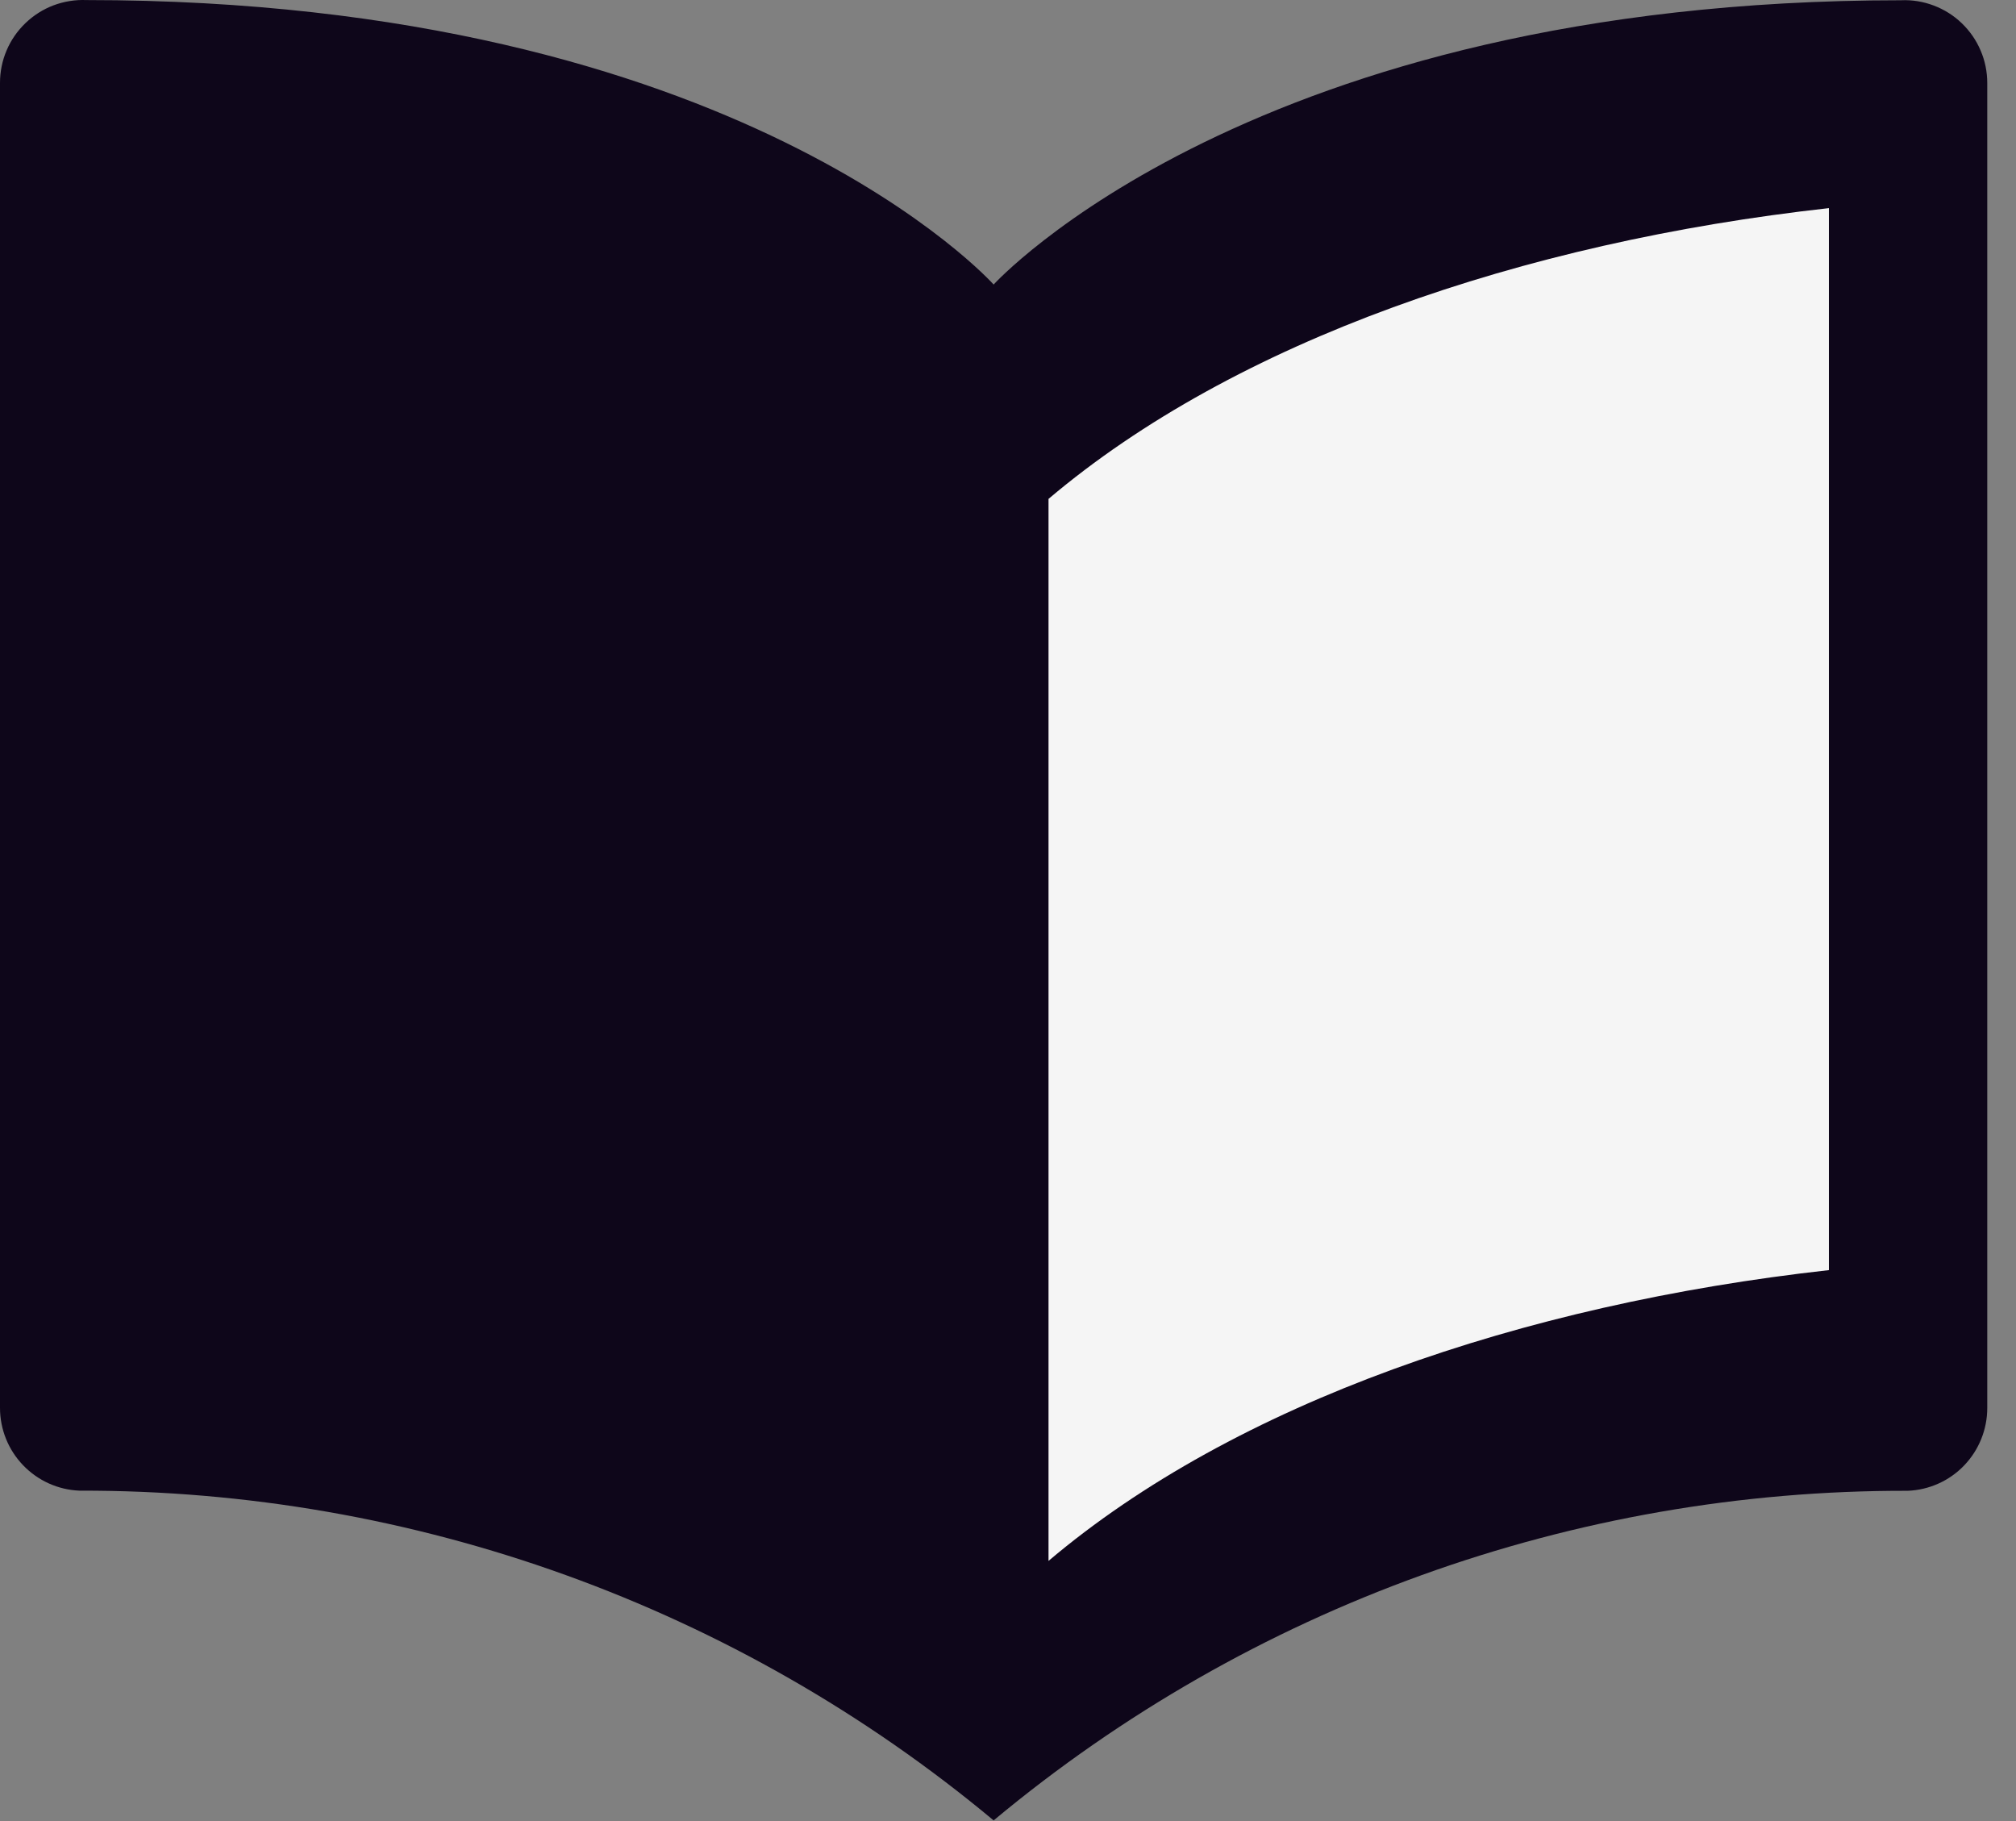 <svg width="31" height="28" viewBox="0 0 31 28" fill="none" xmlns="http://www.w3.org/2000/svg">
<rect x="0" y="0" width="31" height="28" fill="#808080" stroke="none"/>
<path d="M15.279 4.375C15.279 4.375 19.25 0.004 29.231 0.004C29.403 -0.004 29.574 0.024 29.735 0.085C29.896 0.146 30.043 0.238 30.166 0.357C30.29 0.476 30.389 0.619 30.456 0.777C30.524 0.935 30.558 1.105 30.558 1.277V21.649C30.558 21.978 30.431 22.294 30.203 22.532C29.976 22.769 29.665 22.909 29.336 22.922C24.201 22.909 19.225 24.703 15.279 27.99C11.334 24.702 6.358 22.907 1.222 22.92C0.894 22.907 0.583 22.767 0.355 22.529C0.127 22.292 -0 21.976 4.95747e-07 21.646V1.274C-0 1.103 0.034 0.933 0.102 0.774C0.169 0.616 0.268 0.474 0.392 0.355C0.516 0.236 0.662 0.143 0.823 0.082C0.984 0.022 1.155 -0.006 1.327 0.001C11.375 0.001 15.279 4.375 15.279 4.375Z" fill="#0E061A"/>
<path d="M28.123 3.2C23.394 3.726 18.985 5.248 16.123 7.671V24C18.985 21.577 23.394 20.055 28.123 19.529V3.2Z" fill="#F5F5F5"/>
</svg>
